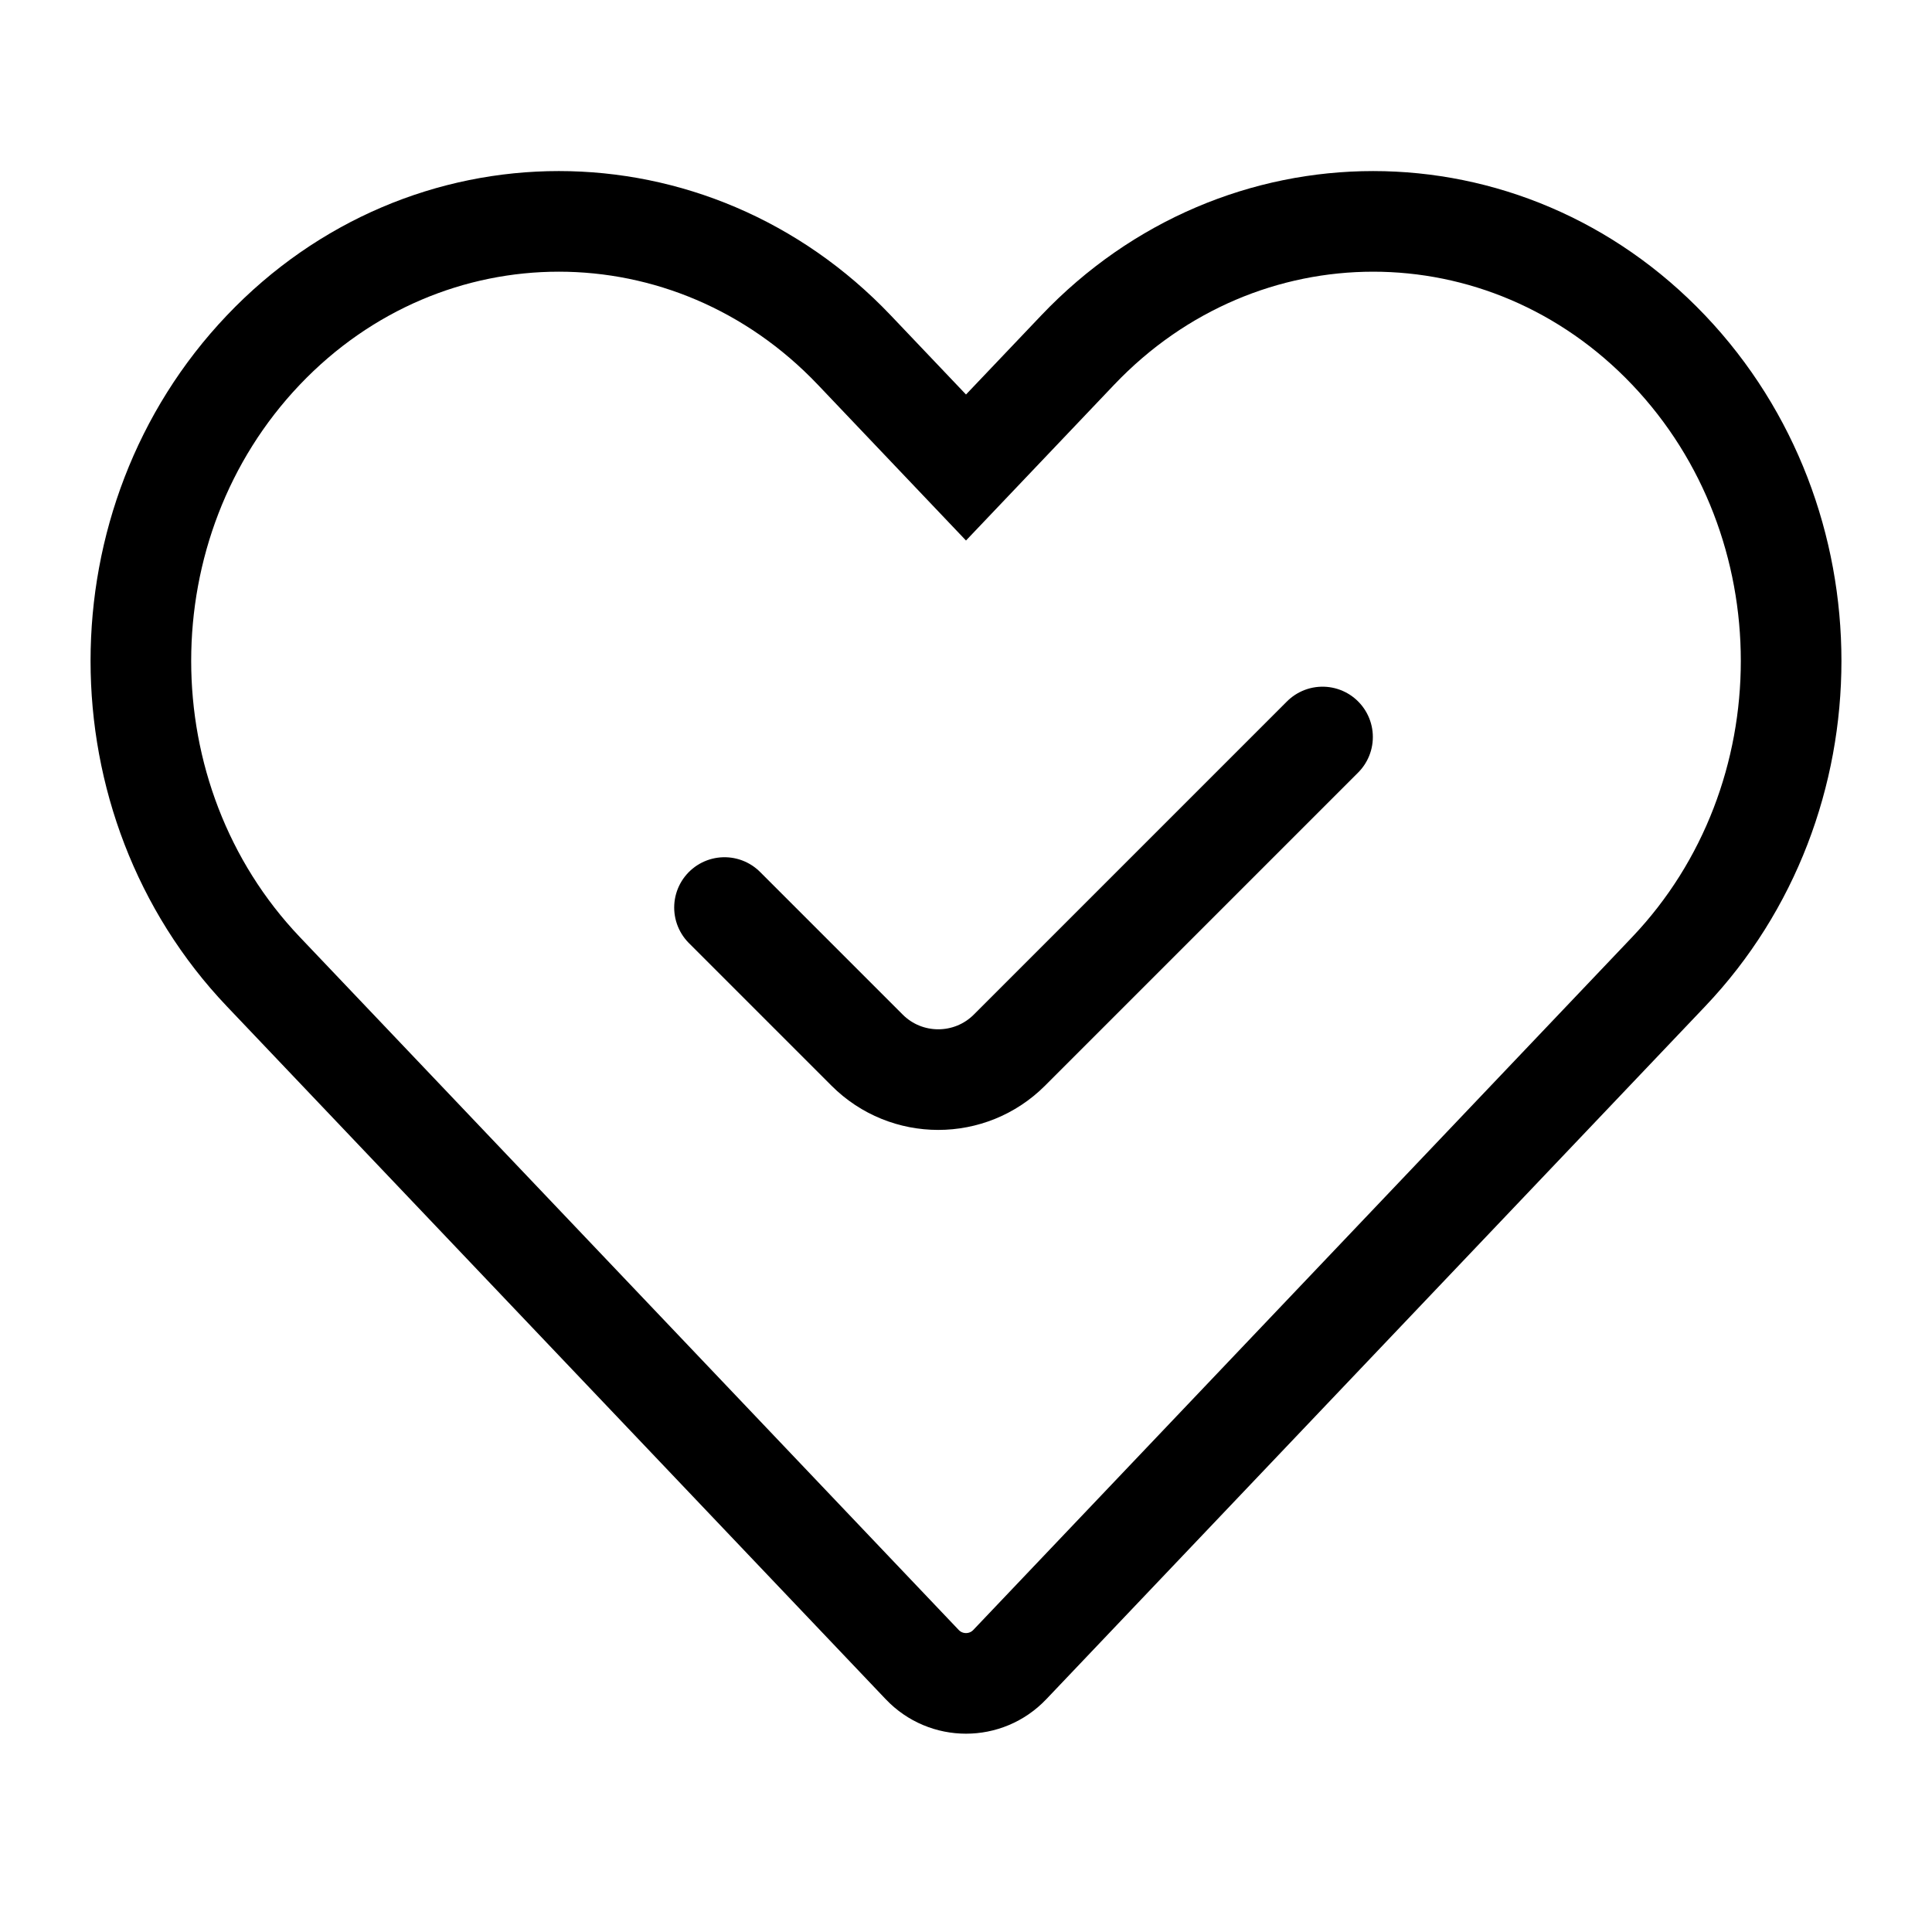 <svg id="check-heart" viewBox="0 0 96 96" fill="none" height="96" width="96" xmlns="http://www.w3.org/2000/svg">
  <path d="M48 23.23L53.548 17.397C61.658 8.868 74.807 8.868 82.917 17.397C91.028 25.925 91.028 39.753 82.917 48.282L50.174 82.714C48.991 83.957 47.009 83.957 45.826 82.714L13.083 48.281C4.972 39.752 4.972 25.925 13.083 17.396C21.193 8.868 34.342 8.868 42.452 17.396L48 23.23Z" stroke-width="5" stroke="#000"></path>
  <path d="M36 45.095L43.086 52.181C45.038 54.133 48.204 54.133 50.157 52.181L65.716 36.621" stroke-width="5" stroke-linecap="round" stroke="#000"></path>
</svg>
